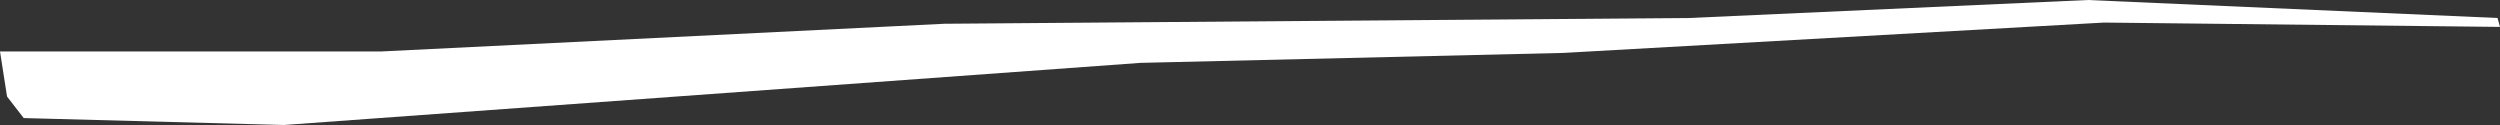 <?xml version="1.0" encoding="UTF-8"?> <svg xmlns="http://www.w3.org/2000/svg" xmlns:xlink="http://www.w3.org/1999/xlink" width="680" height="33.996" viewBox="0 0 680 33.996"><rect x="0" y="0" width="680" height="33.996" fill="#333333" stroke="none"/><defs><clipPath id="clip-path"><rect width="680" height="33.996" fill="none"></rect></clipPath></defs><g id="Header-Underline-Ladybug" clip-path="url(#clip-path)"><g id="Header-Underline-Ladybug-2" data-name="Header-Underline-Ladybug" transform="translate(-620 -530)"><path id="Tree-Branch-Illustration" d="M-13232.289-19227.715l-107.709-1.178-147.031,8.254-115.027,2.707-233.035,16.9-70.752-1.885-4.532-5.861-1.913-12.26h103.771l153.078-7.529,202.639-1.57,108.383-4.891,111.451,4.891Z" transform="translate(14532.289 19765.031)" fill="#fff"></path></g></g></svg> 